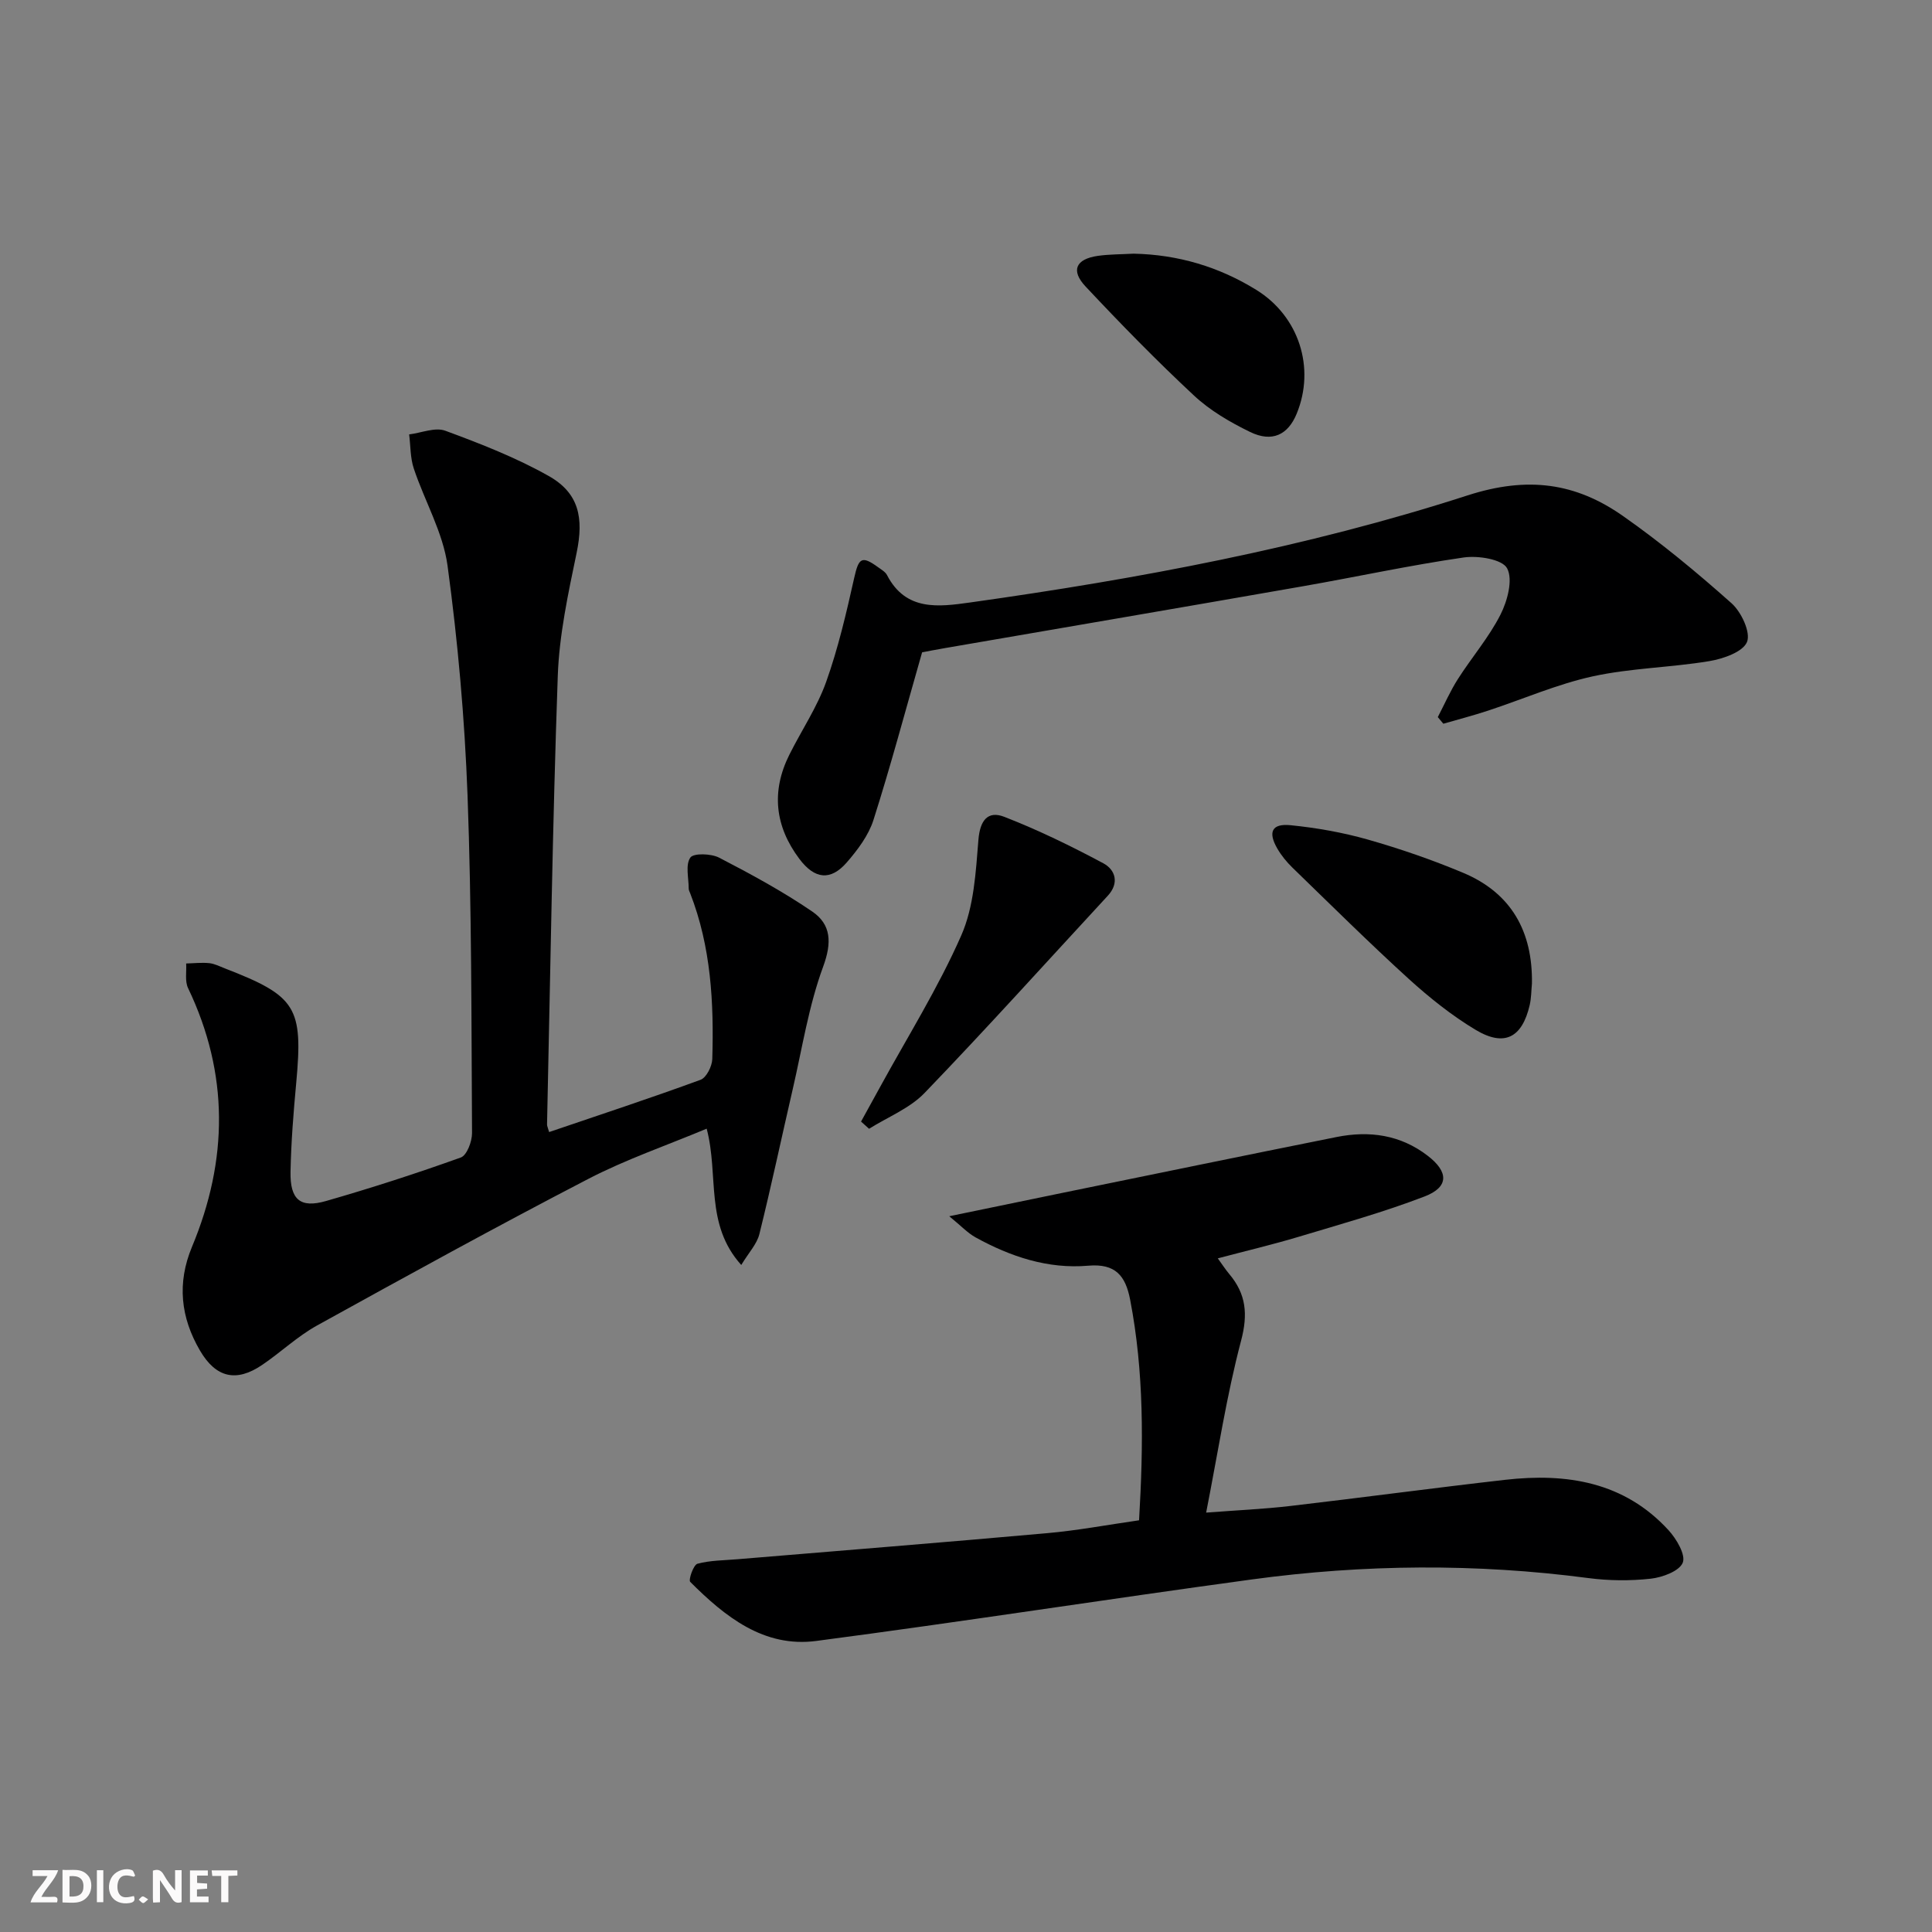 <svg enable-background="new 0 0 400 400" viewBox="0 0 400 400" xmlns="http://www.w3.org/2000/svg"><rect x="0" y="0" width="400" height="400" fill="#808080" stroke="none"/><g fill="#fbfafa"><path d="m37.59 393.81c-.92.31-1.52.05-2-.78-.7-1.2-1.52-2.34-2.47-3.78v4.59c-.55.03-.95.05-1.41.07-.03-.37-.06-.64-.06-.91 0-1.91 0-3.81 0-5.7 1.13-.41 1.77-.03 2.29.91.62 1.11 1.38 2.14 2.31 3.19v-4.2h1.35v6.61z"/><path d="m12.94 393.88v-6.75c1.9.19 3.93-.54 5.37 1.29.8 1.01.78 2.88.03 3.97-1.37 1.97-3.4 1.51-5.4 1.49m1.45-1.22c2.04.12 2.92-.58 2.89-2.21-.03-1.51-.98-2.19-2.89-2z"/><path d="m11.81 393.87h-5.49c.68-2.18 2.47-3.48 3.51-5.45h-3.08v-1.21h5.29c-.71 2.13-2.44 3.48-3.47 5.51.86 0 1.63.04 2.39-.01.79-.05 1.14.21.85 1.16"/><path d="m39.33 393.86v-6.61h3.7v1.07h-2.22v1.52c.68.04 1.34.09 2.07.13v1.07c-.72.05-1.38.09-2.1.14v1.48h2.4v1.19h-3.85z"/><path d="m27.71 388.56c-1.15-.3-2.46-.61-3.1.64-.37.73-.41 1.93-.06 2.67.63 1.35 1.99.93 3.17.68.35.94-.01 1.32-.93 1.46-1.62.25-3.05-.27-3.76-1.48-.73-1.25-.6-3.03.31-4.17.88-1.11 2.71-1.7 4-1.16.32.13.44.74.65 1.12-.1.08-.19.16-.28.24"/><path d="m49.15 387.24v1.07c-.59.02-1.17.05-1.87.08v5.44h-1.48v-5.44h-1.85c-.05-.4-.08-.73-.13-1.15z"/><path d="m20.06 387.21h1.33v6.62h-1.33z"/><path d="m30.68 393.25c-.49.38-.8.79-1.05.76-.32-.05-.6-.45-.9-.7.26-.24.51-.64.8-.67.29-.04.62.3 1.15.61"/></g><path d="m113.69 234.38c10.72-3.65 21.1-7.06 31.35-10.82 1.21-.44 2.38-2.79 2.43-4.28.35-11.68-.26-23.28-4.58-34.35-.12-.31-.3-.63-.3-.94 0-2.2-.71-4.91.33-6.43.65-.96 4.29-.85 5.95 0 6.6 3.42 13.19 6.99 19.32 11.18 3.89 2.67 4.07 6.4 2.24 11.38-3 8.14-4.34 16.9-6.31 25.41-2.31 9.99-4.43 20.03-6.9 29.98-.51 2.06-2.2 3.82-3.75 6.39-7.61-8.46-4.6-18.48-7.16-28.22-8.26 3.46-16.71 6.35-24.55 10.42-18.88 9.79-37.52 20.05-56.14 30.34-4.04 2.24-7.49 5.54-11.34 8.15-5.37 3.65-9.58 2.66-12.87-2.96-4.02-6.87-4.79-13.98-1.66-21.49 7.49-17.96 7.69-35.82-.82-53.58-.68-1.43-.28-3.37-.39-5.08 1.6-.04 3.21-.23 4.79-.07 1.12.12 2.21.69 3.29 1.11 14.76 5.71 16.15 8.03 14.71 23.68-.57 6.12-1.06 12.27-1.18 18.41-.11 5.76 2.01 7.58 7.34 6.05 9.4-2.7 18.71-5.71 27.91-9.01 1.26-.45 2.34-3.32 2.33-5.06-.14-23.31-.07-46.63-.93-69.91-.59-15.89-2-31.81-4.14-47.56-.94-6.89-4.74-13.37-6.99-20.12-.74-2.21-.66-4.7-.96-7.06 2.52-.31 5.37-1.54 7.49-.76 7.29 2.69 14.62 5.55 21.37 9.35 6.35 3.57 7.3 8.73 5.82 15.9-1.75 8.43-3.61 16.99-3.91 25.54-1.09 30.94-1.54 61.89-2.22 92.84-.01.3.16.62.43 1.57z" fill="#000001"/><path d="m235.83 314.76c.93-15.66 1.04-30.73-1.85-45.69-.95-4.89-2.99-7.52-8.69-7.02-8.31.72-16.09-1.87-23.34-5.88-1.6-.89-2.91-2.31-5.42-4.36 8.68-1.79 15.91-3.3 23.15-4.78 19.01-3.89 38.01-7.81 57.03-11.62 6.8-1.36 13.24-.48 18.91 3.9 4.32 3.33 4.38 6.47-.69 8.41-8.49 3.26-17.29 5.71-26.01 8.33-5.39 1.62-10.88 2.91-16.79 4.48.89 1.23 1.58 2.29 2.38 3.25 3.5 4.15 3.89 8.33 2.44 13.81-3 11.35-4.76 23.02-7.23 35.58 6.36-.49 11.91-.73 17.4-1.37 14.85-1.73 29.66-3.73 44.51-5.42 12.74-1.45 24.65.42 33.82 10.43 1.64 1.79 3.59 5.09 2.95 6.72-.7 1.75-4.2 3.05-6.62 3.32-4.27.47-8.69.43-12.95-.13-23.22-3.05-46.43-2.87-69.59.28-30.1 4.09-60.12 8.79-90.24 12.74-10.85 1.43-18.89-5.03-26.09-12.22-.42-.41.66-3.53 1.48-3.76 2.66-.72 5.54-.7 8.33-.94 21.35-1.78 42.7-3.48 64.03-5.39 6.27-.55 12.47-1.72 19.08-2.67z" fill="#000001"/><path d="m190.91 135.06c-3.5 12.23-6.52 23.56-10.07 34.71-1.02 3.2-3.27 6.19-5.52 8.78-3.37 3.88-6.67 3.48-9.83-.74-5.05-6.74-5.85-13.96-2.07-21.54 2.52-5.05 5.75-9.83 7.63-15.1 2.49-6.98 4.18-14.27 5.8-21.51.93-4.15 1.54-4.69 4.94-2.23.67.49 1.5.95 1.86 1.64 3.89 7.52 10.71 6.57 17.18 5.67 34.87-4.9 69.51-11.35 103-22.17 12.46-4.02 22.38-2.62 32.19 4.26 7.86 5.51 15.3 11.68 22.48 18.07 2.03 1.81 4 6.04 3.2 8.01-.85 2.08-4.94 3.49-7.81 3.97-8 1.33-16.23 1.43-24.12 3.15-7.4 1.62-14.47 4.73-21.71 7.11-3.04 1-6.15 1.81-9.23 2.7-.39-.46-.77-.92-1.15-1.37 1.38-2.65 2.58-5.41 4.18-7.91 2.86-4.48 6.4-8.59 8.79-13.29 1.45-2.85 2.63-7.27 1.38-9.61-1.01-1.88-6.01-2.67-8.99-2.24-11.15 1.61-22.19 4.02-33.3 5.96-24.67 4.32-49.35 8.53-74.03 12.79-2.01.34-3.96.73-4.8.89z" fill="#000001"/><path d="m317.17 203.64c-.14 1.48-.13 3-.46 4.44-1.57 6.76-5.22 8.71-11.18 5.15-4.94-2.96-9.54-6.64-13.82-10.52-8.23-7.49-16.15-15.34-24.14-23.09-1.18-1.15-2.26-2.47-3.09-3.89-2.01-3.45-1.18-5.27 2.71-4.88 5.4.54 10.82 1.5 16.03 2.98 6.67 1.9 13.27 4.18 19.67 6.86 10.03 4.19 14.46 12.2 14.28 22.95z" fill="#000001"/><path d="m178.27 232.21c1.29-2.34 2.59-4.68 3.87-7.03 5.72-10.46 12.1-20.64 16.88-31.51 2.63-5.98 3.01-13.11 3.55-19.79.33-4.04 1.94-6.1 5.37-4.76 7.02 2.73 13.85 6.06 20.5 9.62 2.47 1.32 3.36 4.08.91 6.72-12.61 13.64-25.04 27.44-37.92 40.82-3.08 3.2-7.63 4.99-11.5 7.42-.55-.5-1.1-1-1.66-1.49z" fill="#000001"/><path d="m234.7 52.52c9.18.19 17.66 2.7 25.44 7.52 8.8 5.46 12.22 16.11 8.33 25.6-1.8 4.4-5.1 6.01-9.66 3.79-4.13-2.01-8.28-4.43-11.61-7.54-7.76-7.23-15.19-14.84-22.45-22.58-3.11-3.32-2.01-5.66 2.5-6.33 2.45-.35 4.96-.32 7.45-.46z" fill="#000001"/></svg>
